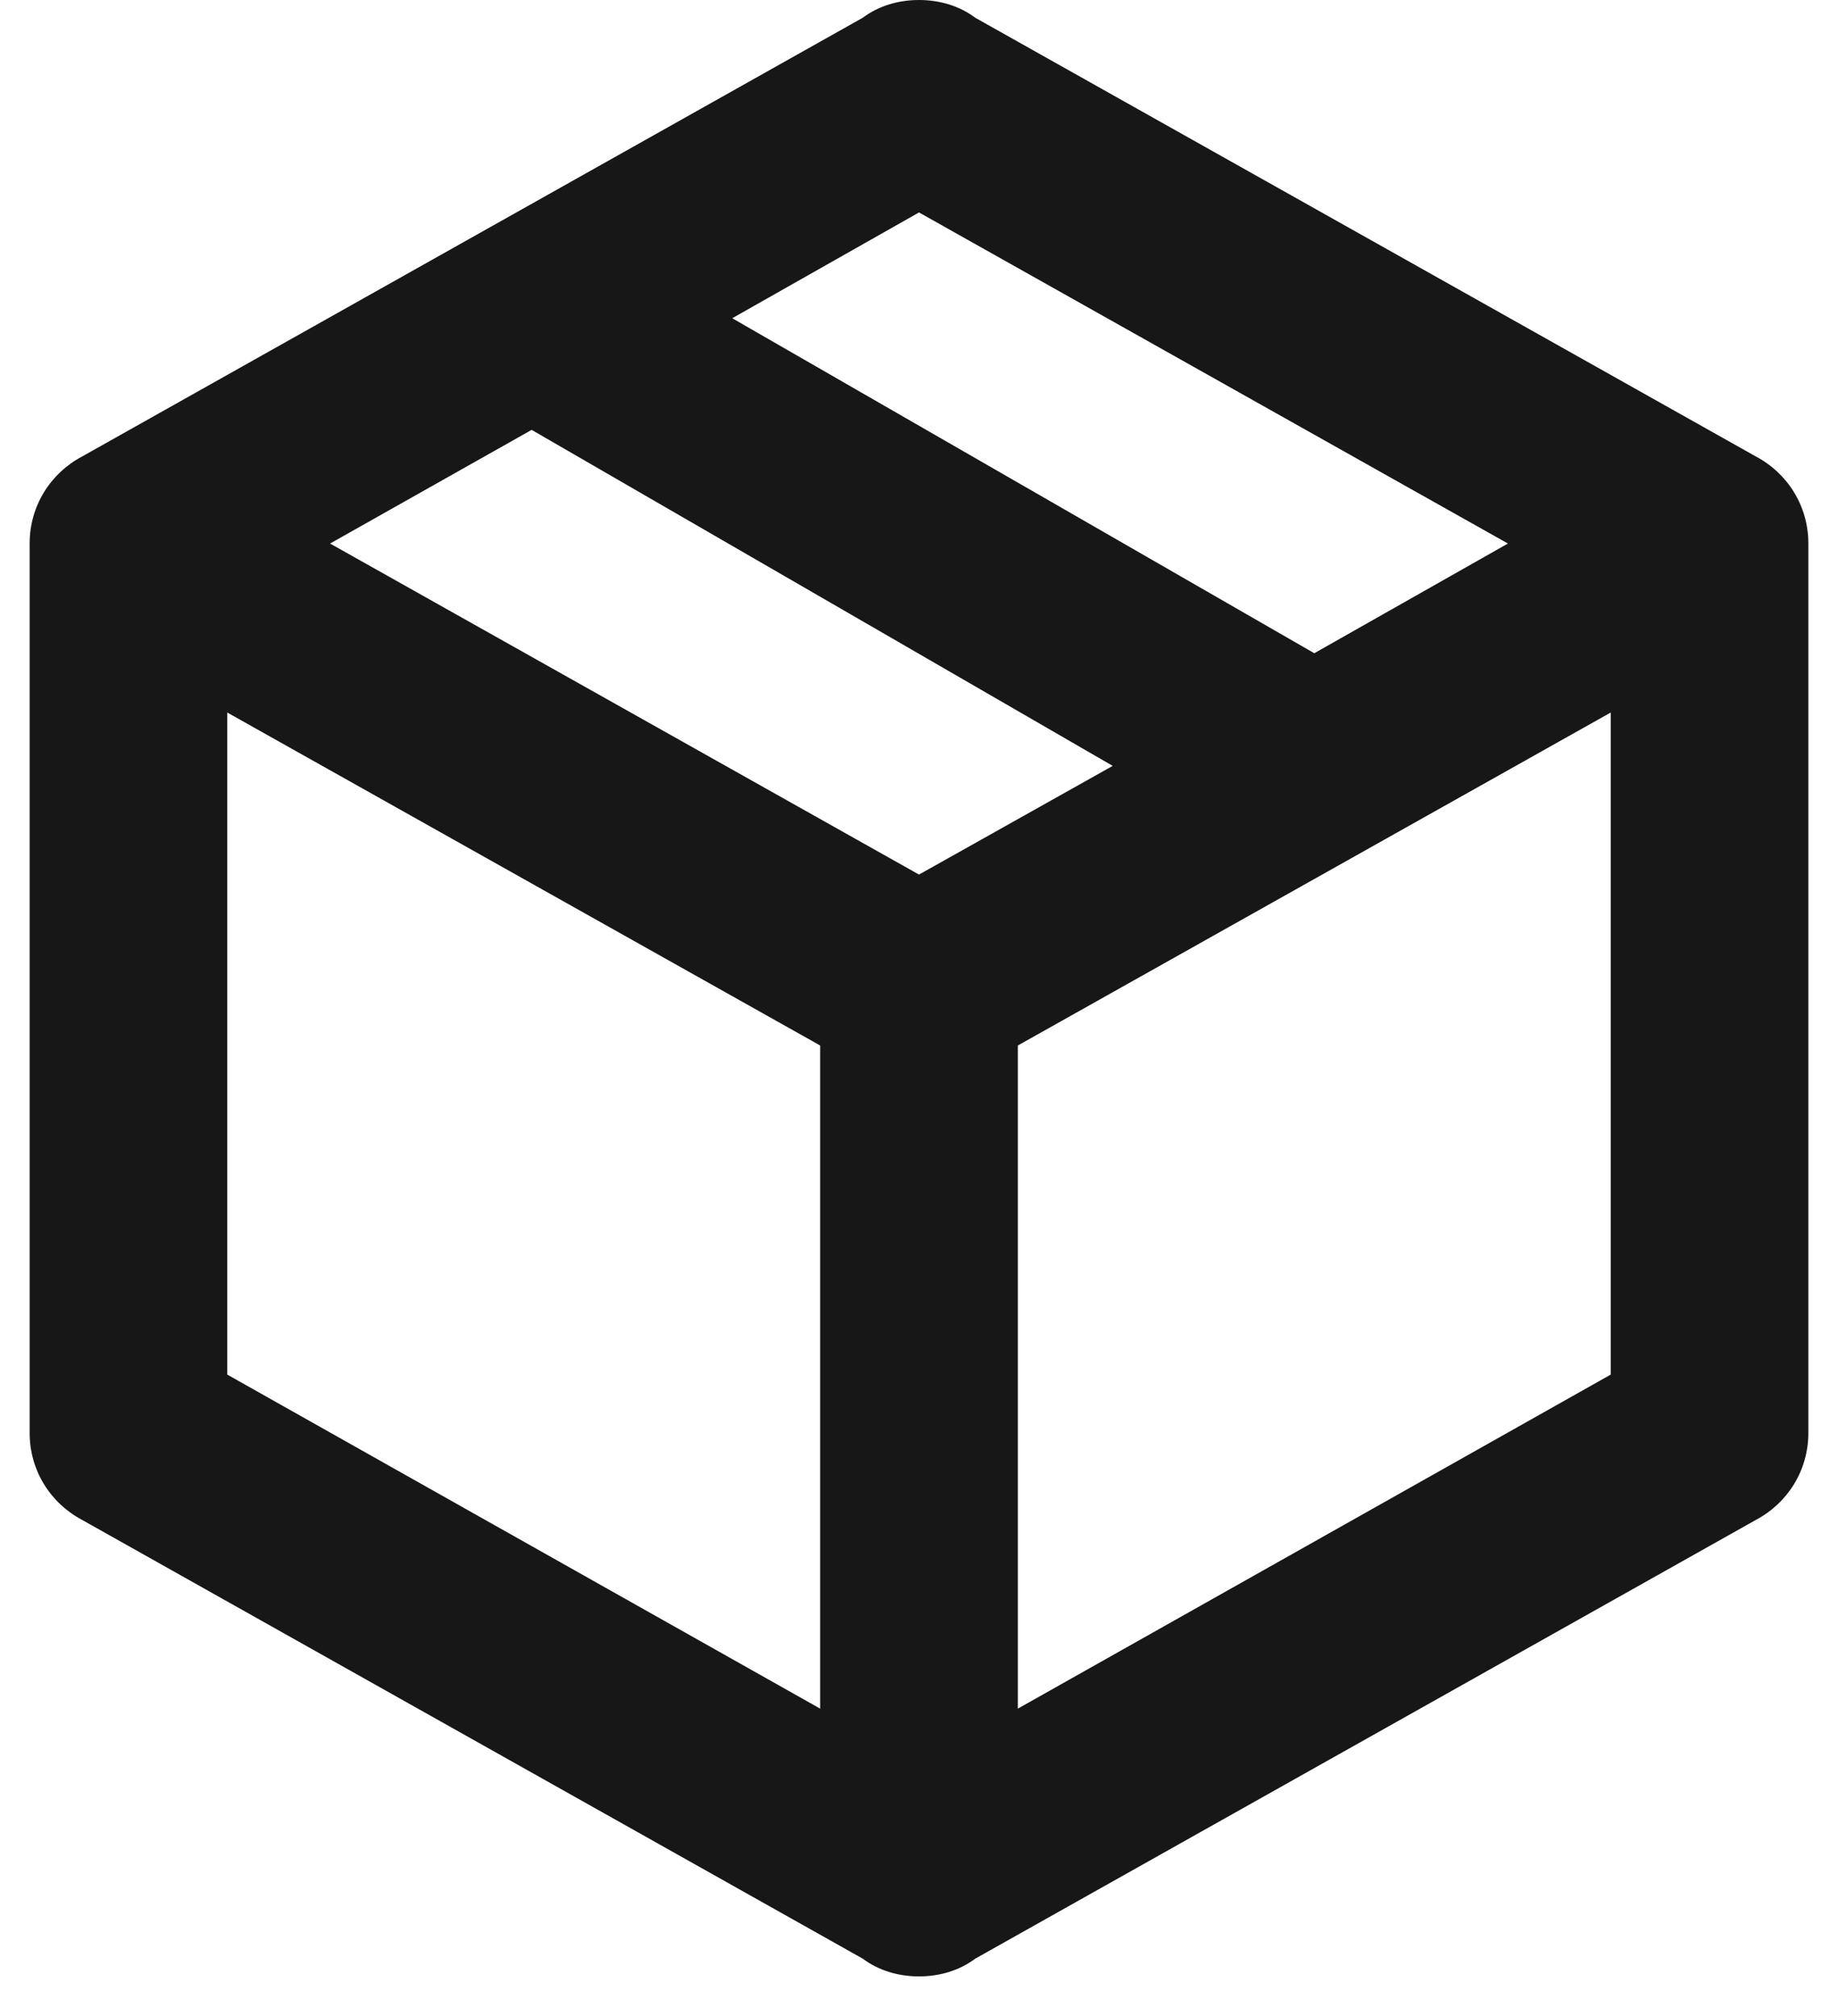 <?xml version="1.0" encoding="UTF-8"?> <svg xmlns="http://www.w3.org/2000/svg" width="31" height="34" viewBox="0 0 31 34" fill="none"><path d="M30.5 24.167C30.5 24.8 30.15 25.35 29.617 25.633L16.45 33.033C16.183 33.233 15.85 33.333 15.5 33.333C15.15 33.333 14.817 33.233 14.55 33.033L1.383 25.633C0.85 25.35 0.5 24.8 0.5 24.167V9.167C0.5 8.533 0.85 7.983 1.383 7.7L14.55 0.3C14.817 0.1 15.15 0 15.5 0C15.85 0 16.183 0.1 16.45 0.3L29.617 7.7C30.15 7.983 30.5 8.533 30.5 9.167V24.167ZM15.5 3.583L12.35 5.367L22.167 11.017L25.433 9.167L15.5 3.583ZM5.567 9.167L15.5 14.75L18.767 12.917L8.967 7.25L5.567 9.167ZM3.833 23.183L13.833 28.817V17.633L3.833 12.017V23.183ZM27.167 23.183V12.017L17.167 17.633V28.817L27.167 23.183Z" fill="#161716"></path></svg> 